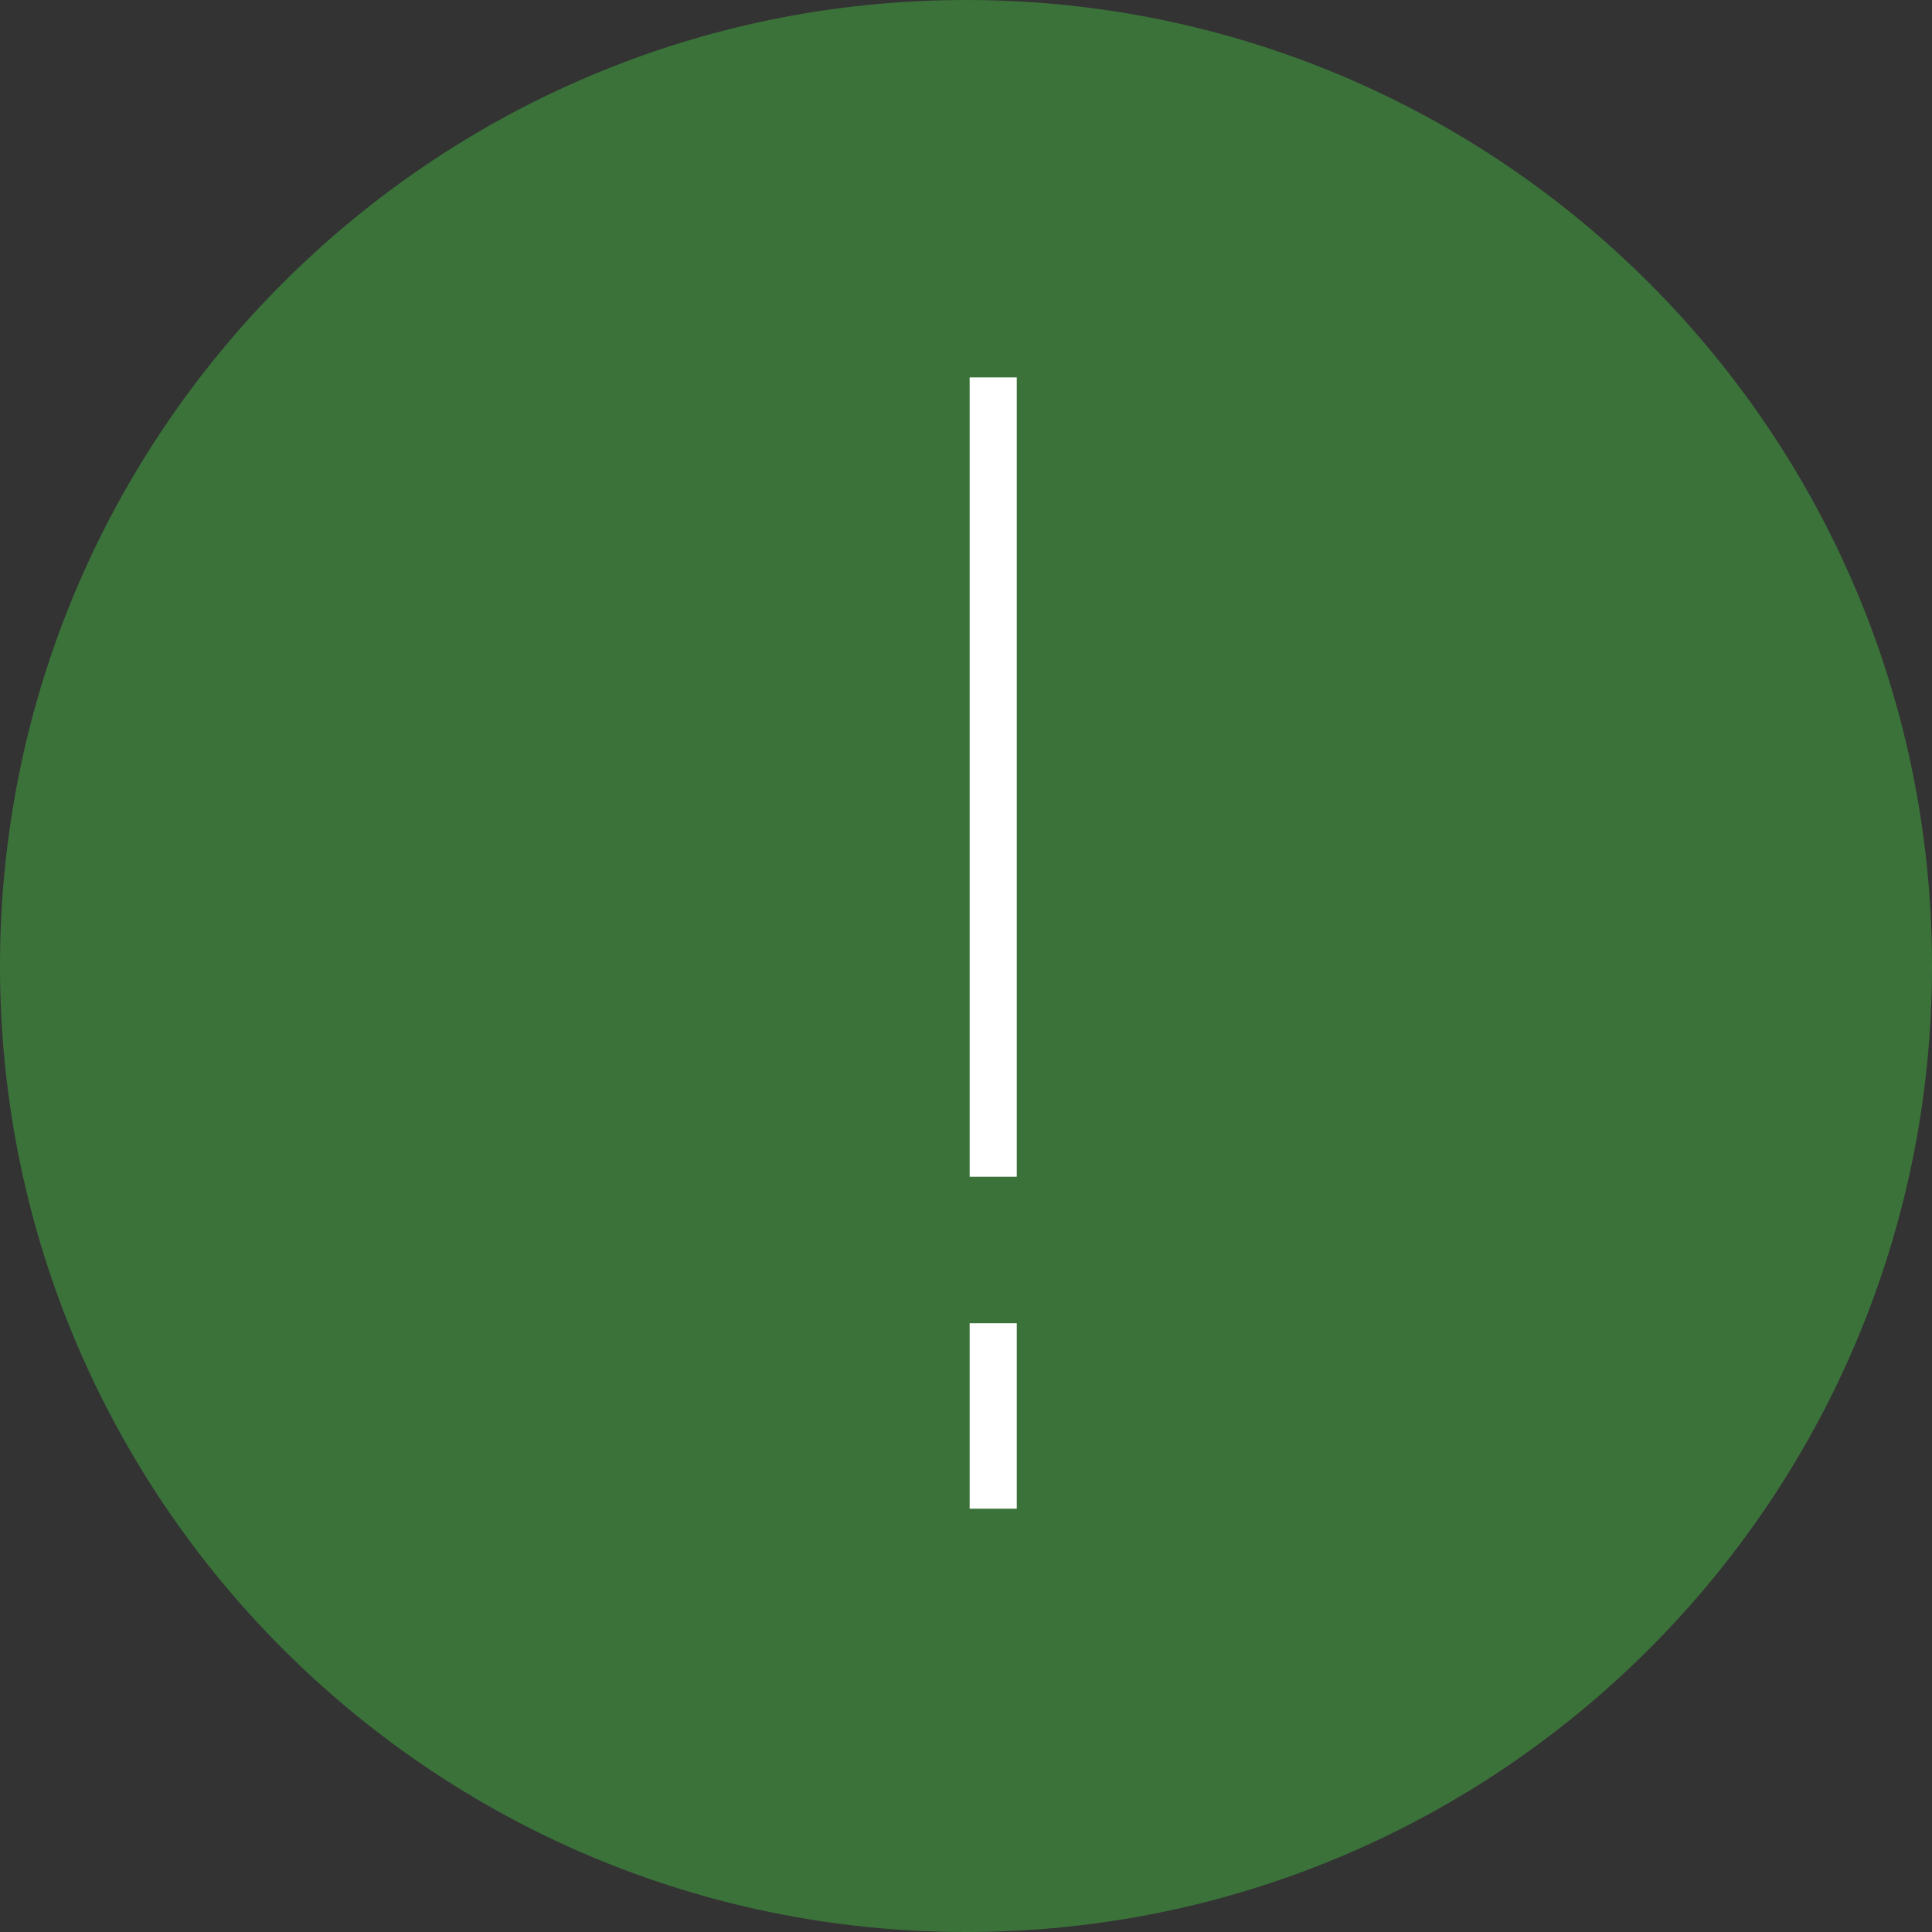 <svg xmlns="http://www.w3.org/2000/svg" width="123" height="123" viewBox="0 0 123 123" fill="none"><rect x="0" y="0" width="123" height="123" fill="#333333" stroke="none"/><path d="M61.5 123C95.466 123 123 95.466 123 61.5C123 27.535 95.466 0 61.5 0C27.535 0 0 27.535 0 61.5C0 95.466 27.535 123 61.5 123Z" fill="#3B723A"></path><path d="M63.232 84.241V96.05" stroke="white" stroke-width="3" stroke-miterlimit="10"></path><path d="M63.232 24.027V74.916" stroke="white" stroke-width="3" stroke-miterlimit="10"></path></svg>